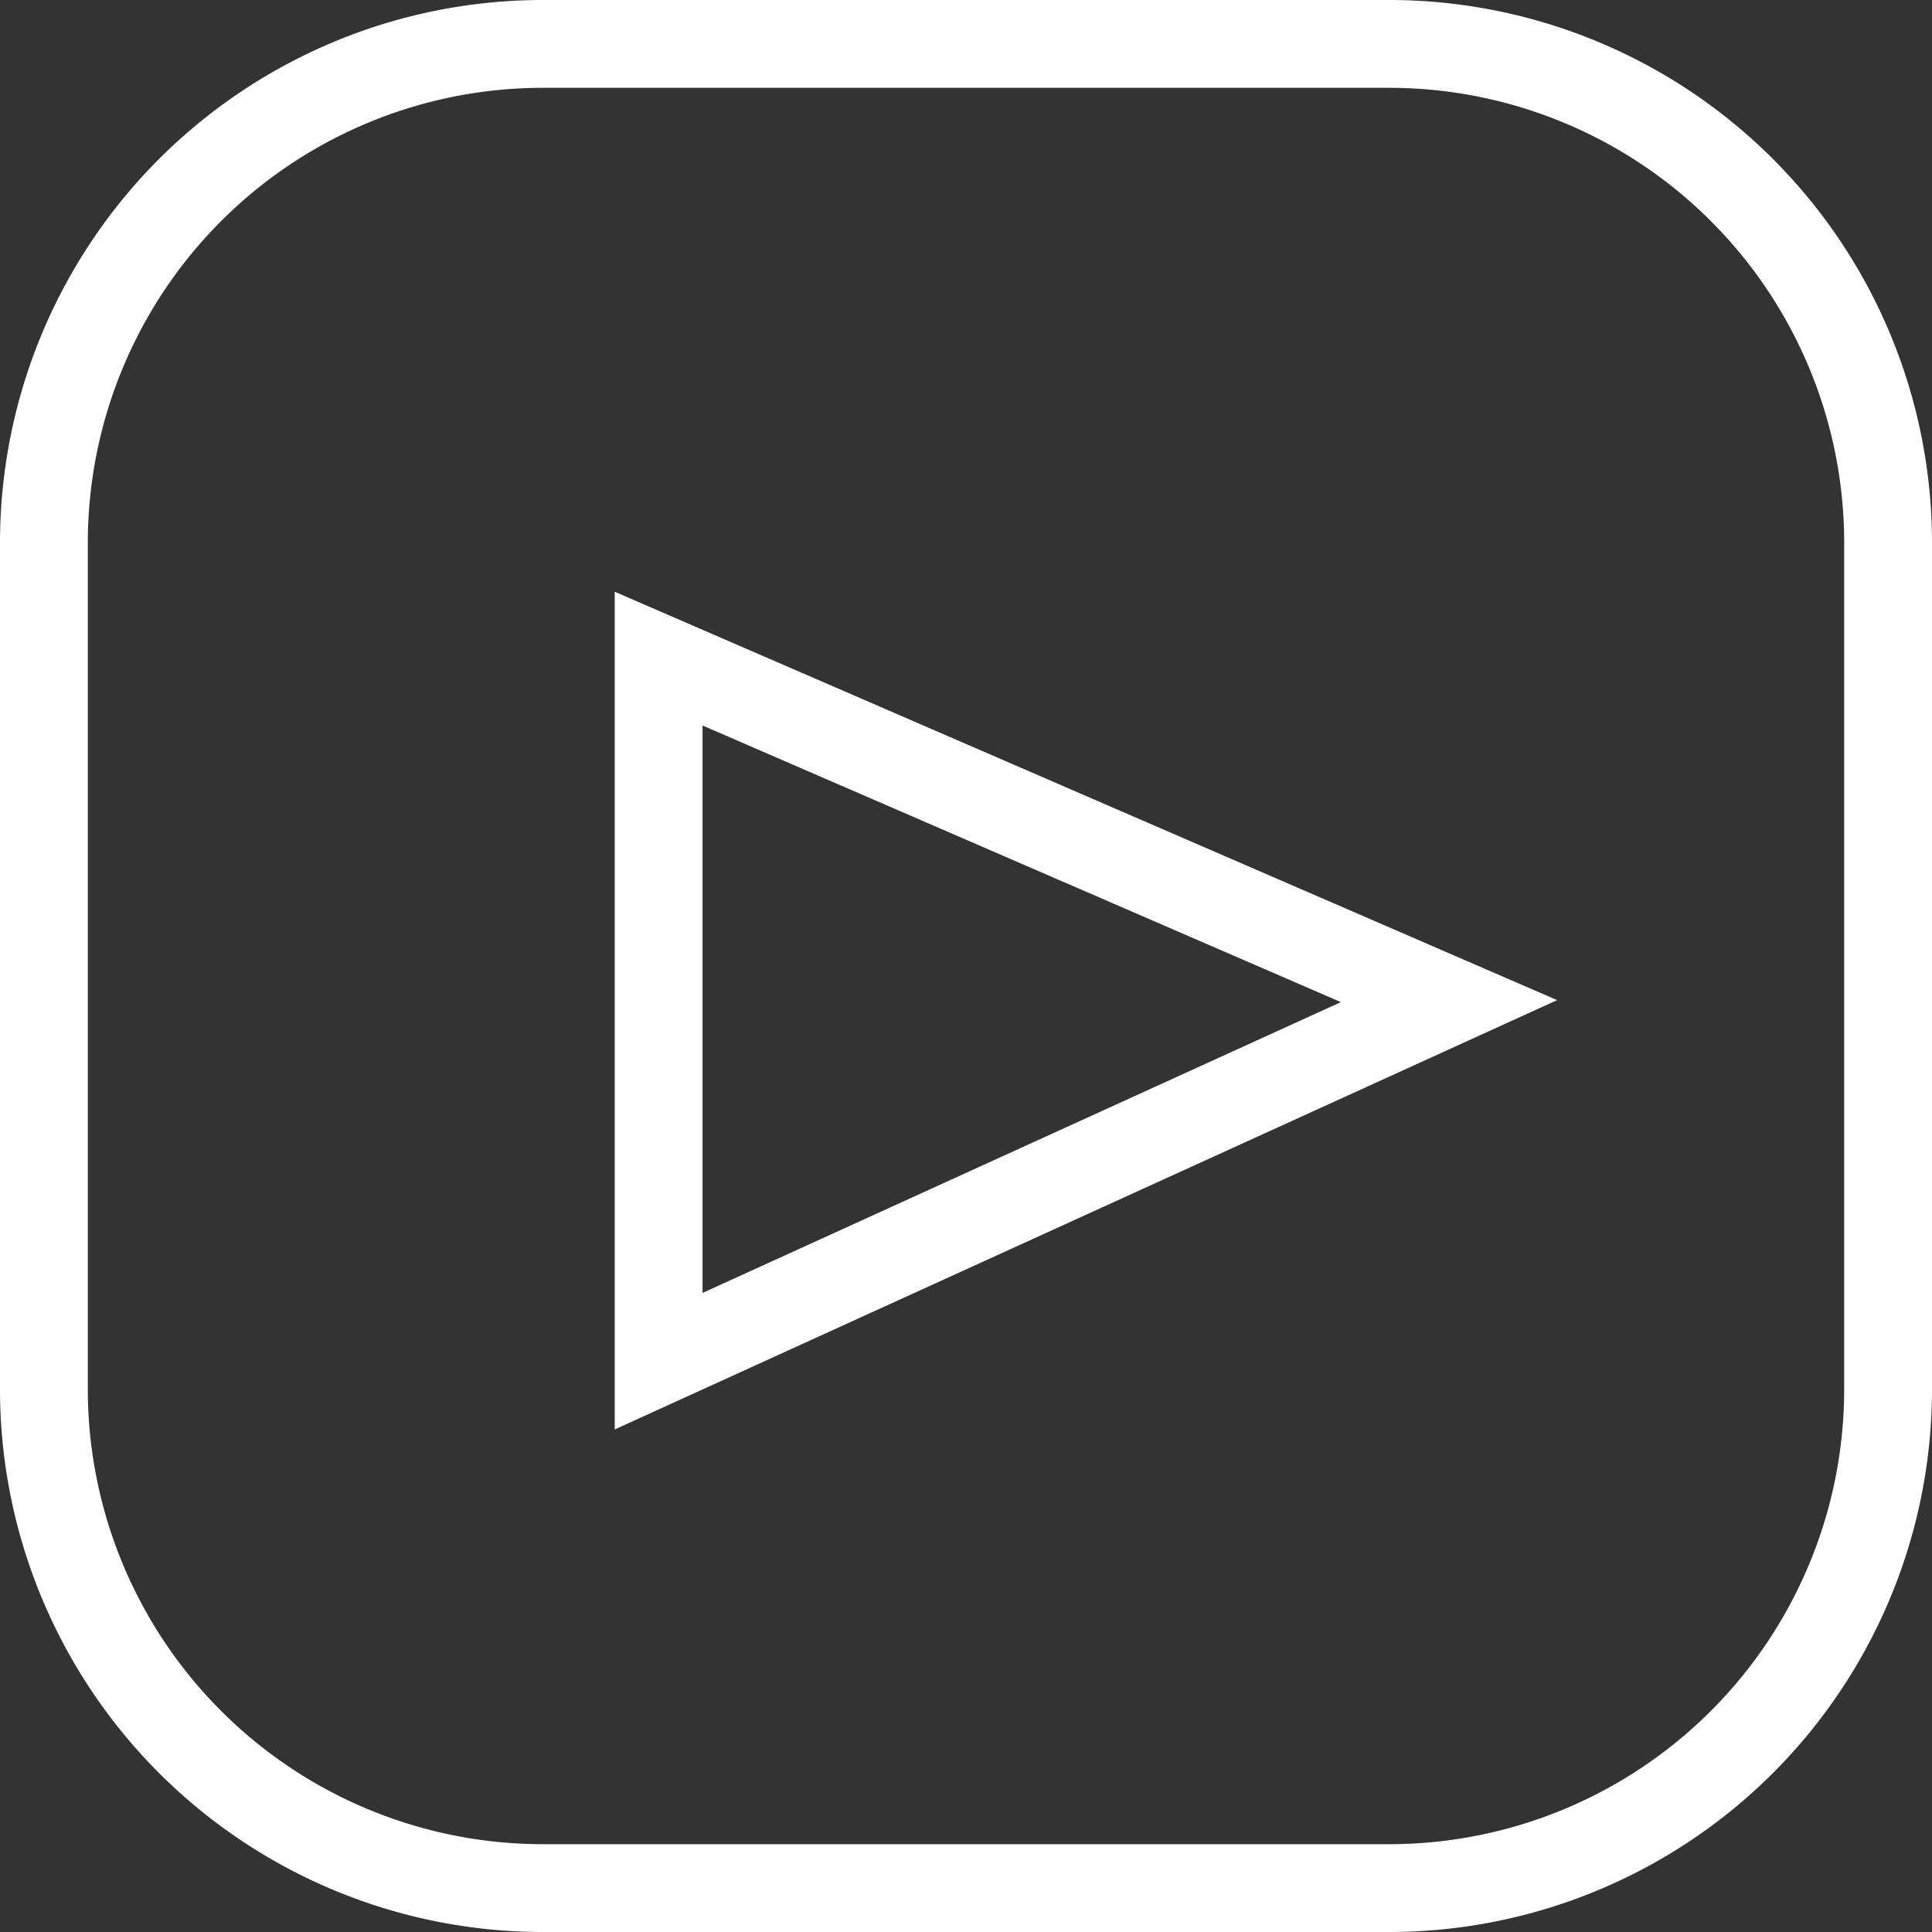 <?xml version="1.0" encoding="UTF-8"?> <svg xmlns="http://www.w3.org/2000/svg" width="22" height="22" viewBox="0 0 22 22"><rect x="0" y="0" width="22" height="22" fill="#333333" stroke="none"/><g id="Group-24" transform="translate(0.5 0.5)"><g id="Group-15"><path id="Path_59" d="M15.325,0H5.675A5.682,5.682,0,0,0,0,5.675v9.65A5.682,5.682,0,0,0,5.675,21h9.65A5.682,5.682,0,0,0,21,15.325V5.675A5.682,5.682,0,0,0,15.325,0Z" fill="none" stroke="#fff" stroke-width="1" fill-rule="evenodd"></path><path id="Path_60" d="M7,7v8l9-4.1Z" fill="none" stroke="#fff" stroke-width="1" fill-rule="evenodd"></path></g></g></svg> 